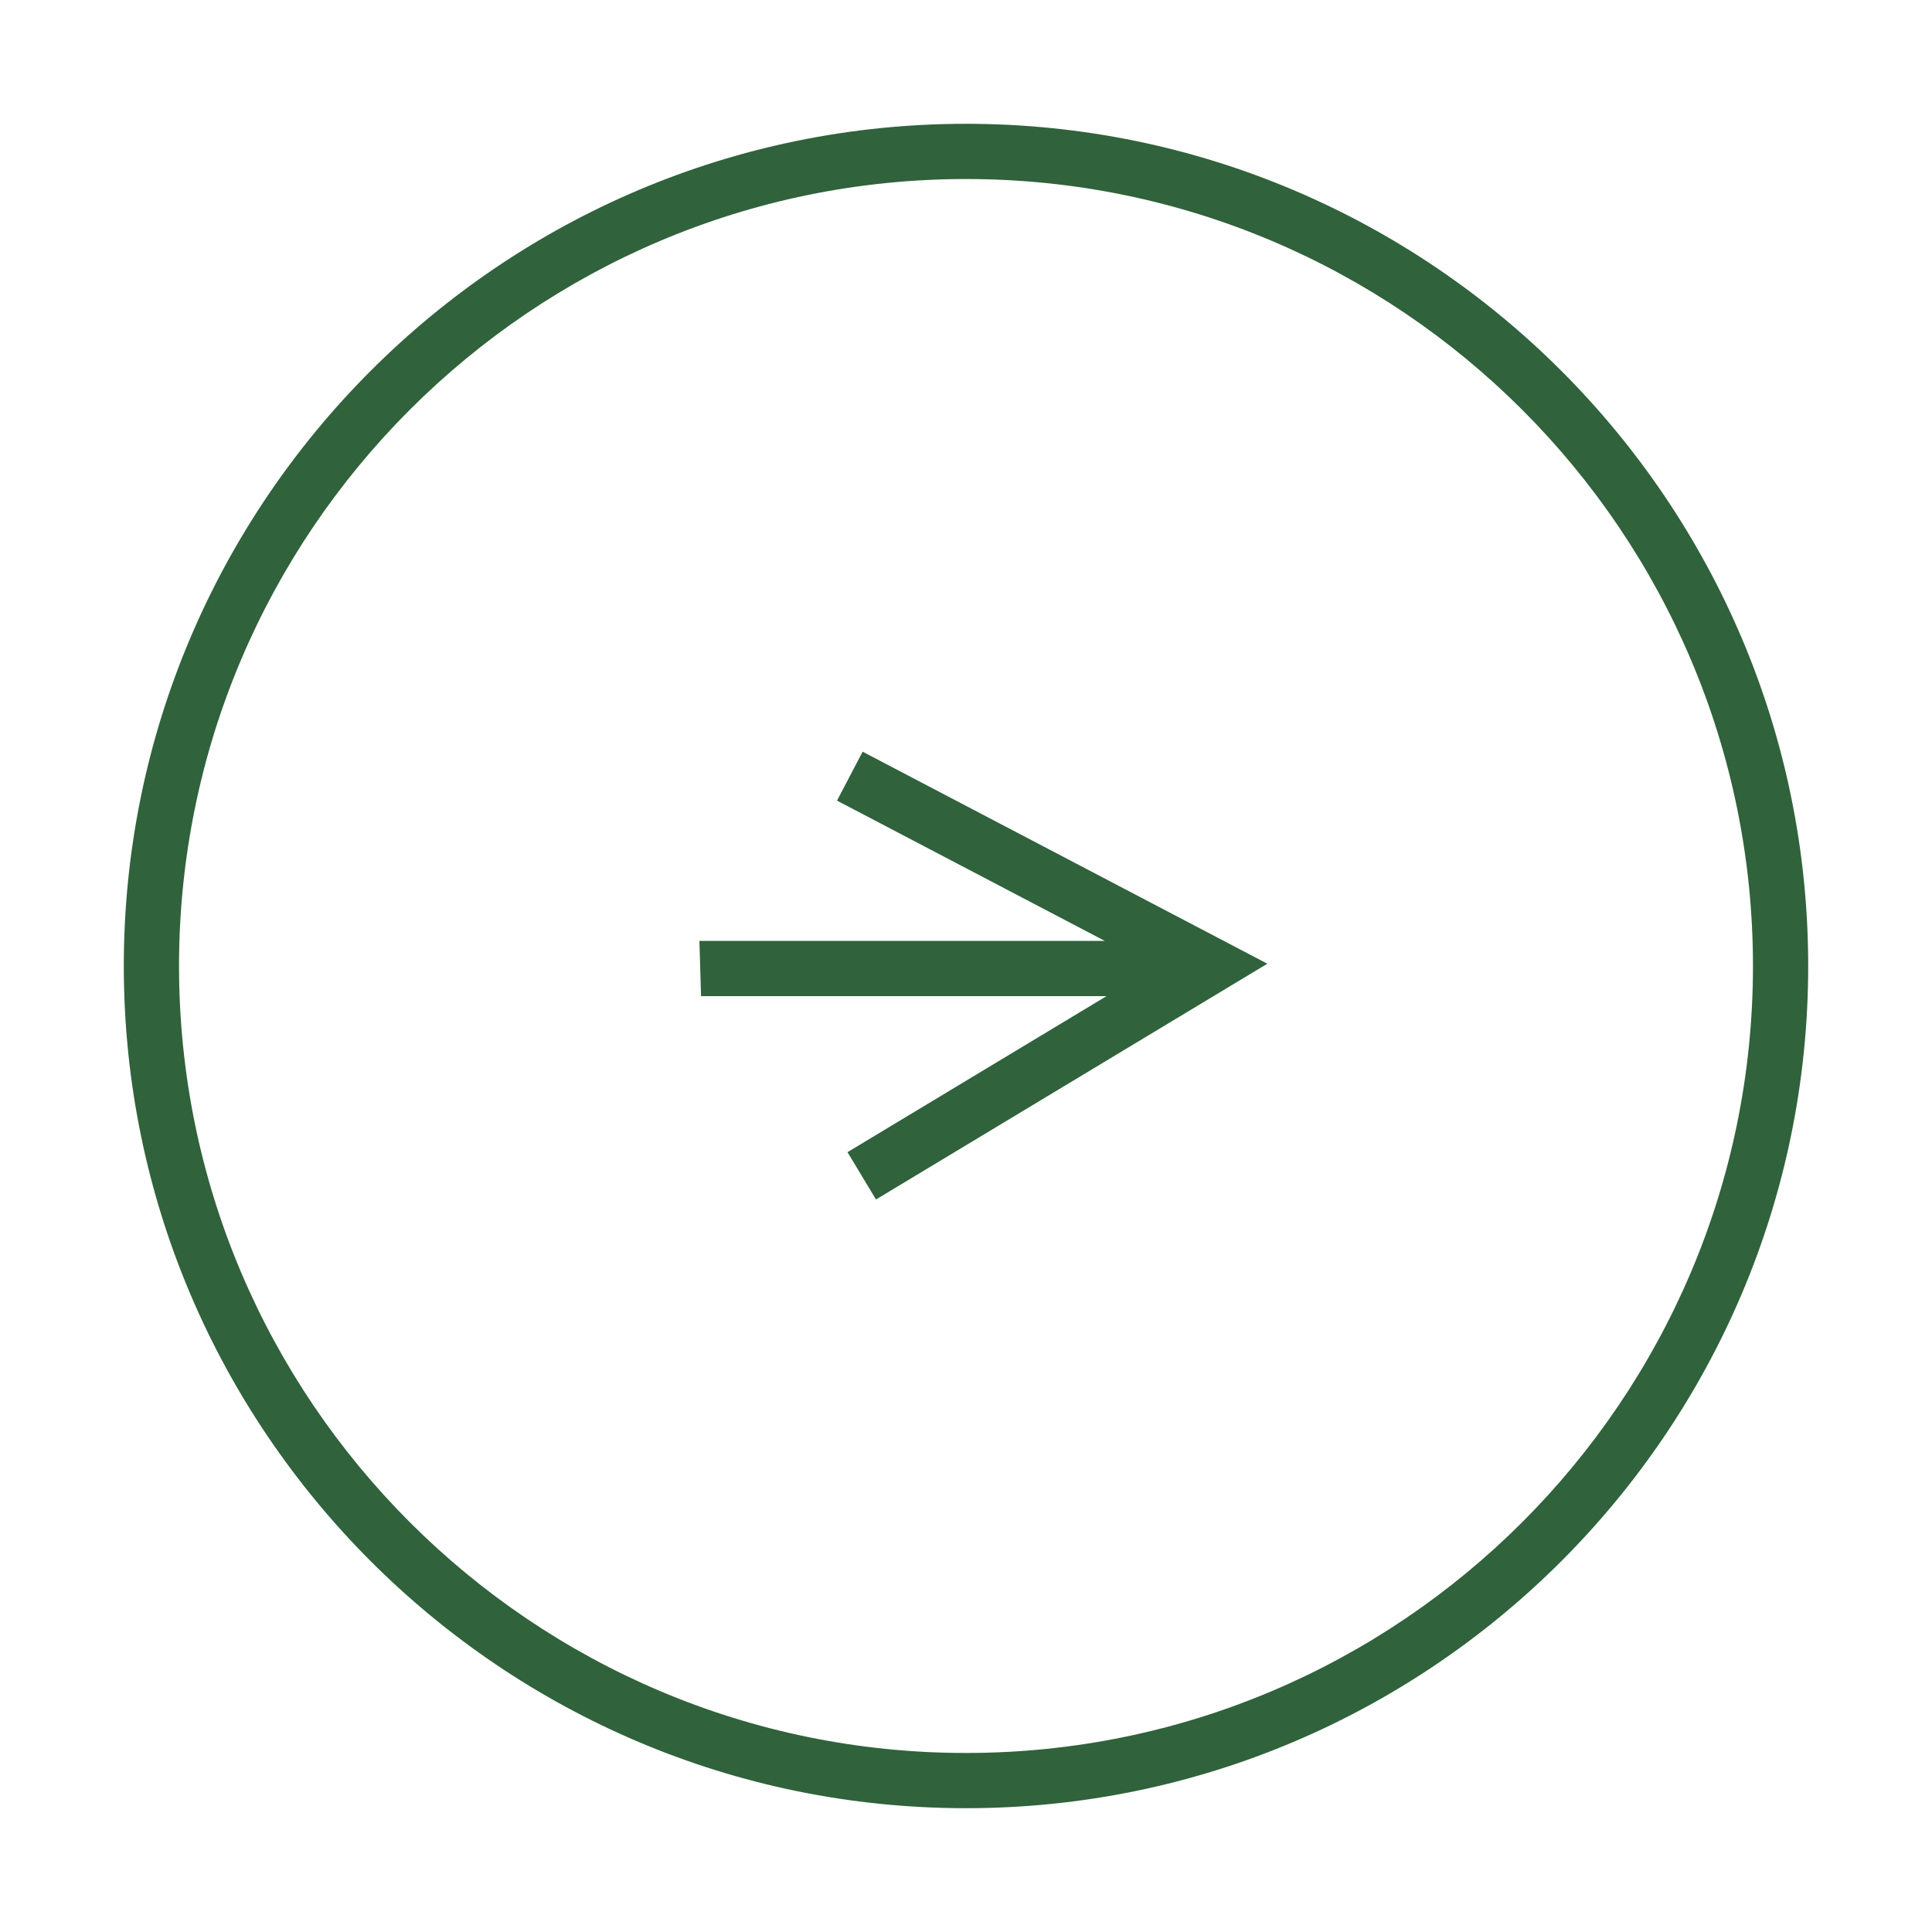 <?xml version="1.0" encoding="UTF-8"?>
<svg data-bbox="12.816 12.816 174.368 174.368" xmlns="http://www.w3.org/2000/svg" width="200" height="200" viewBox="0 0 200 200" data-type="shape">
    <g>
        <path fill="#30623C" d="M100 12.816c-48.073 0-87.184 39.111-87.184 87.184s39.11 87.184 87.184 87.184 87.184-39.111 87.184-87.184S148.073 12.816 100 12.816zm0 168.651c-44.921 0-81.467-36.546-81.467-81.467S55.079 18.533 100 18.533 181.467 55.079 181.467 100 144.921 181.467 100 181.467z"/>
        <path fill="#30623C" d="M91.832 79.142L89.3 77.815l-2.653 5.065 2.532 1.326 25.196 13.199H72.403l.17 5.714h41.973l-24.364 14.679-2.449 1.475 2.951 4.897 2.448-1.475 33.711-20.31 4.352-2.622-4.501-2.358-34.862-18.263z"/>
    </g>
</svg>